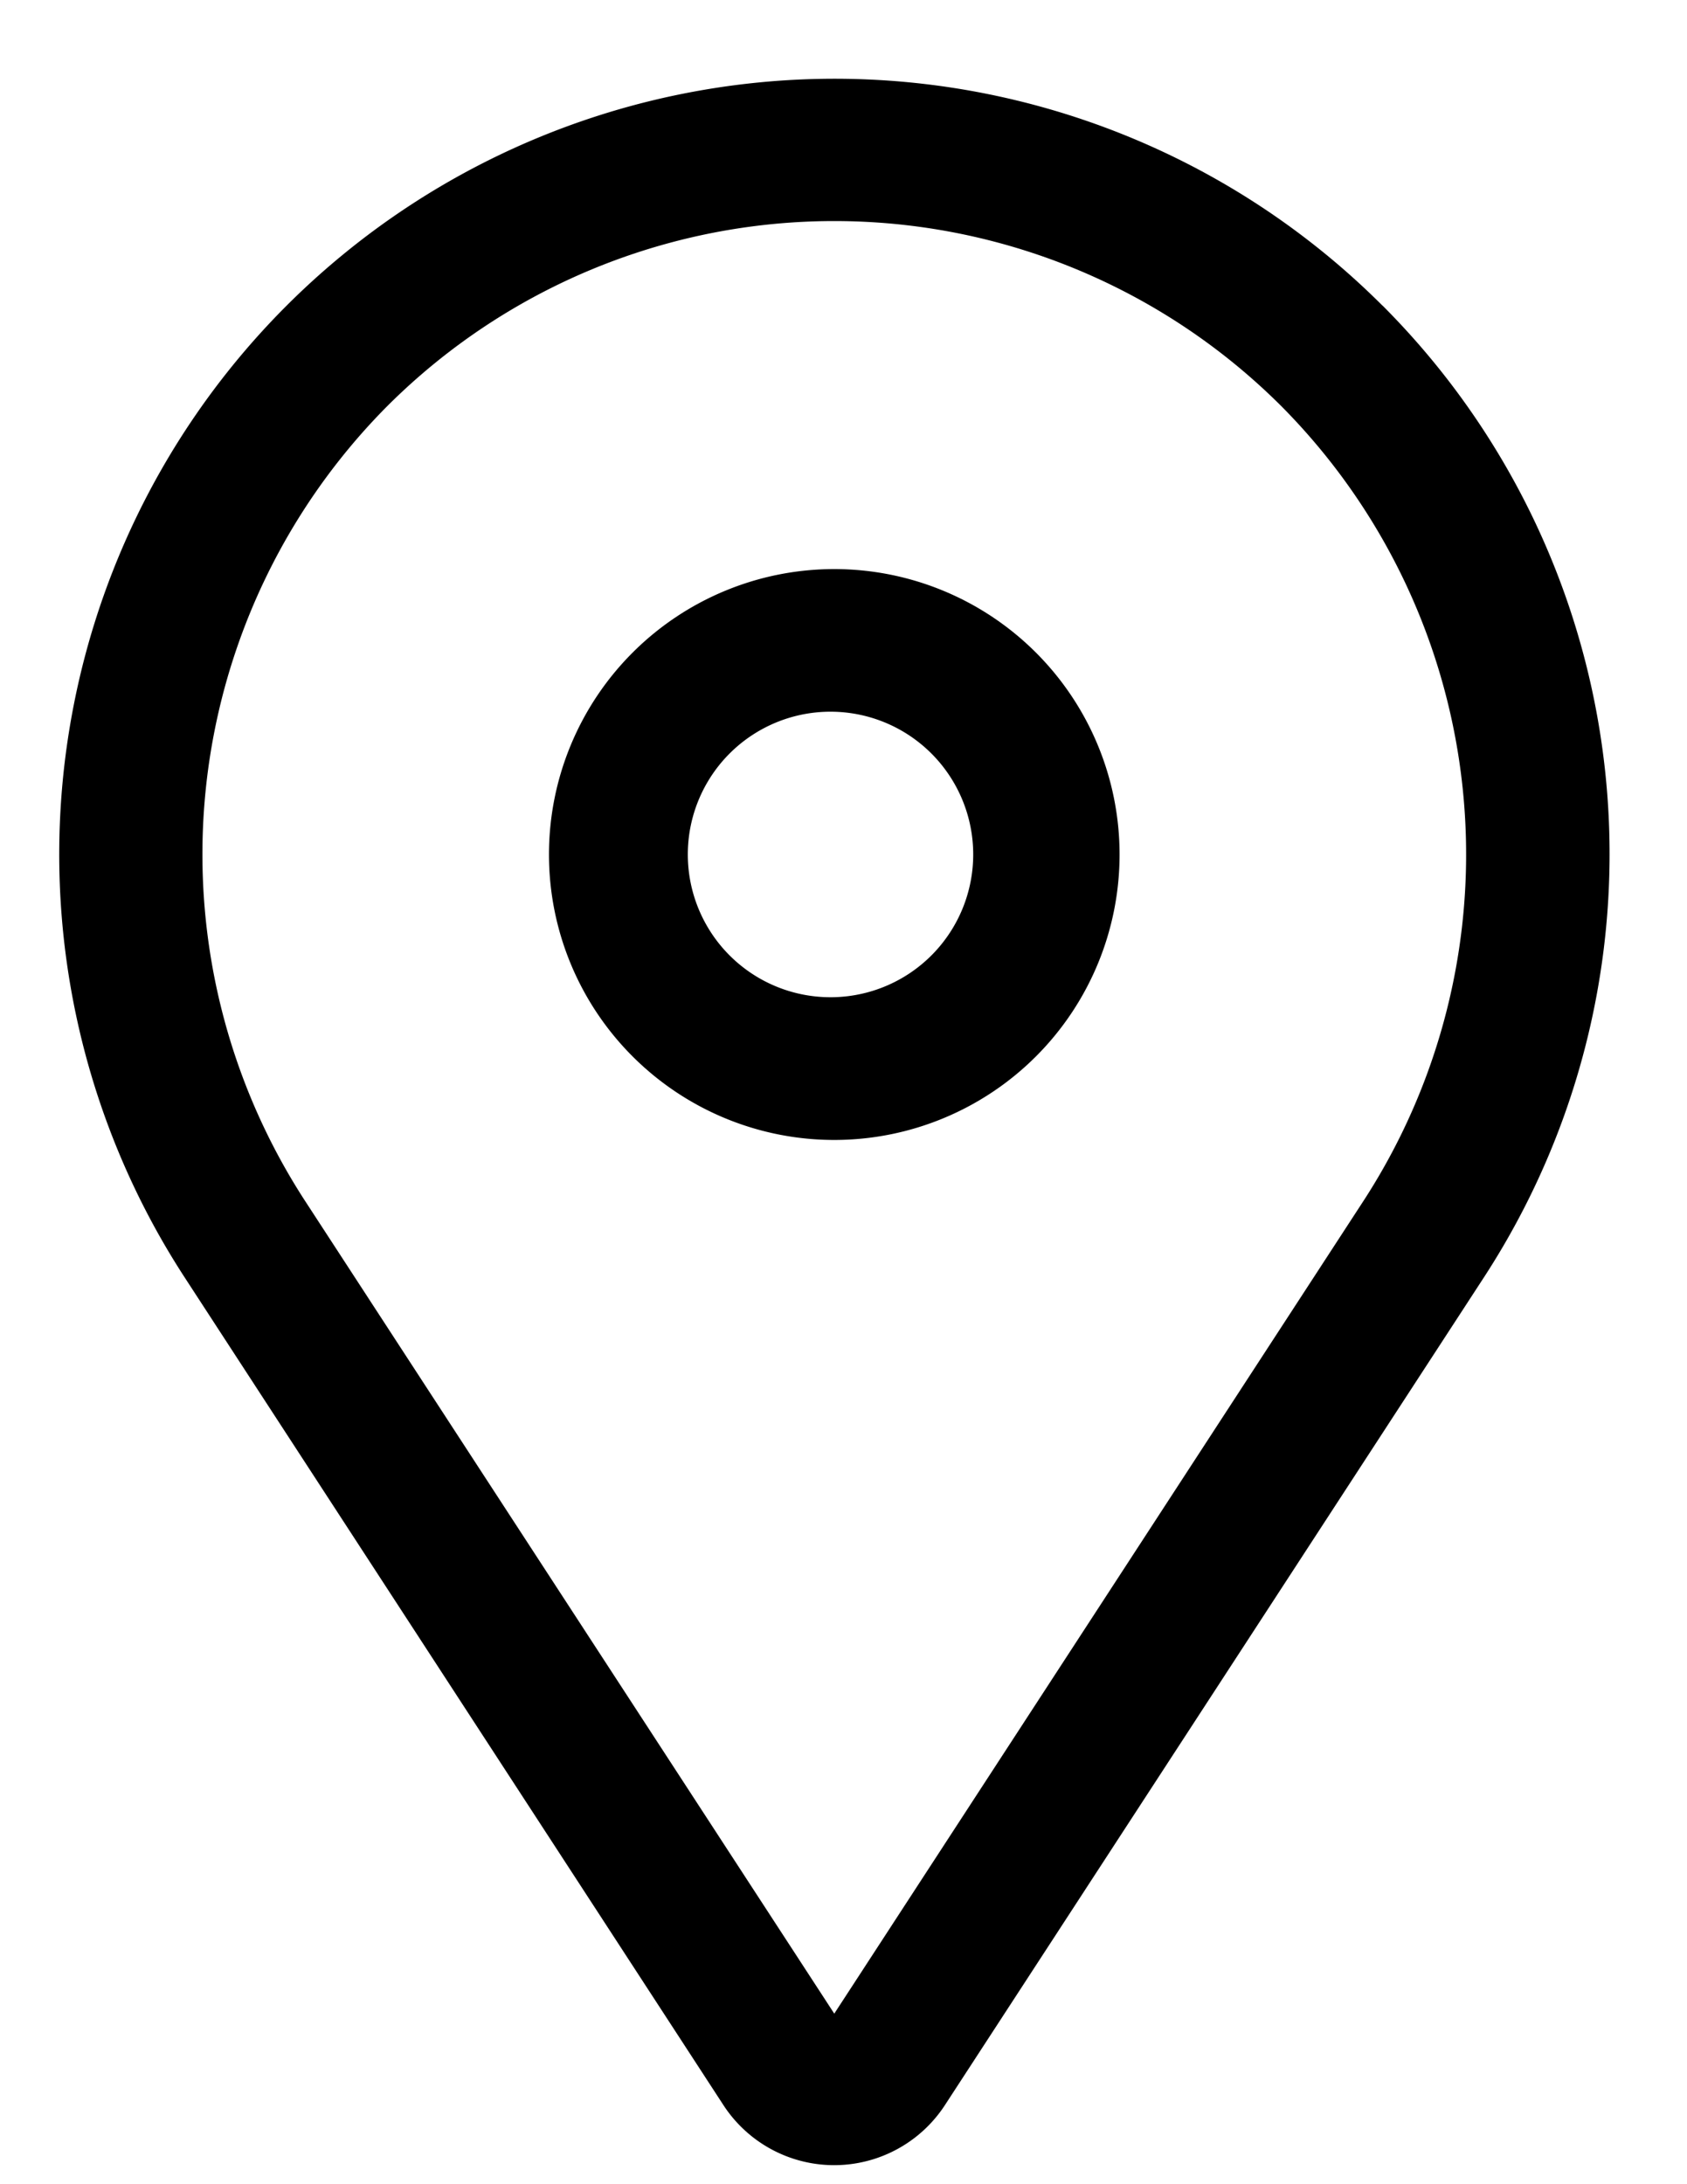 <svg width="17" height="22" fill="none" xmlns="http://www.w3.org/2000/svg"><path d="M8.407 5.732a2.875 2.875 0 1 0 0 5.75 2.875 2.875 0 0 0 0-5.75Zm0 4.312a1.438 1.438 0 1 1 0-2.875 1.438 1.438 0 0 1 0 2.875Z" fill="#000"/><path d="M13.931 3.078a7.813 7.813 0 0 0-12.07 9.789l5.43 8.338a1.332 1.332 0 0 0 2.23 0l5.432-8.338a7.813 7.813 0 0 0-1.022-9.79Zm-.182 9.004-5.342 8.2-5.342-8.2a6.405 6.405 0 0 1 .834-7.988 6.375 6.375 0 0 1 9.016 0 6.405 6.405 0 0 1 .834 7.988Z" fill="#000"/></svg>